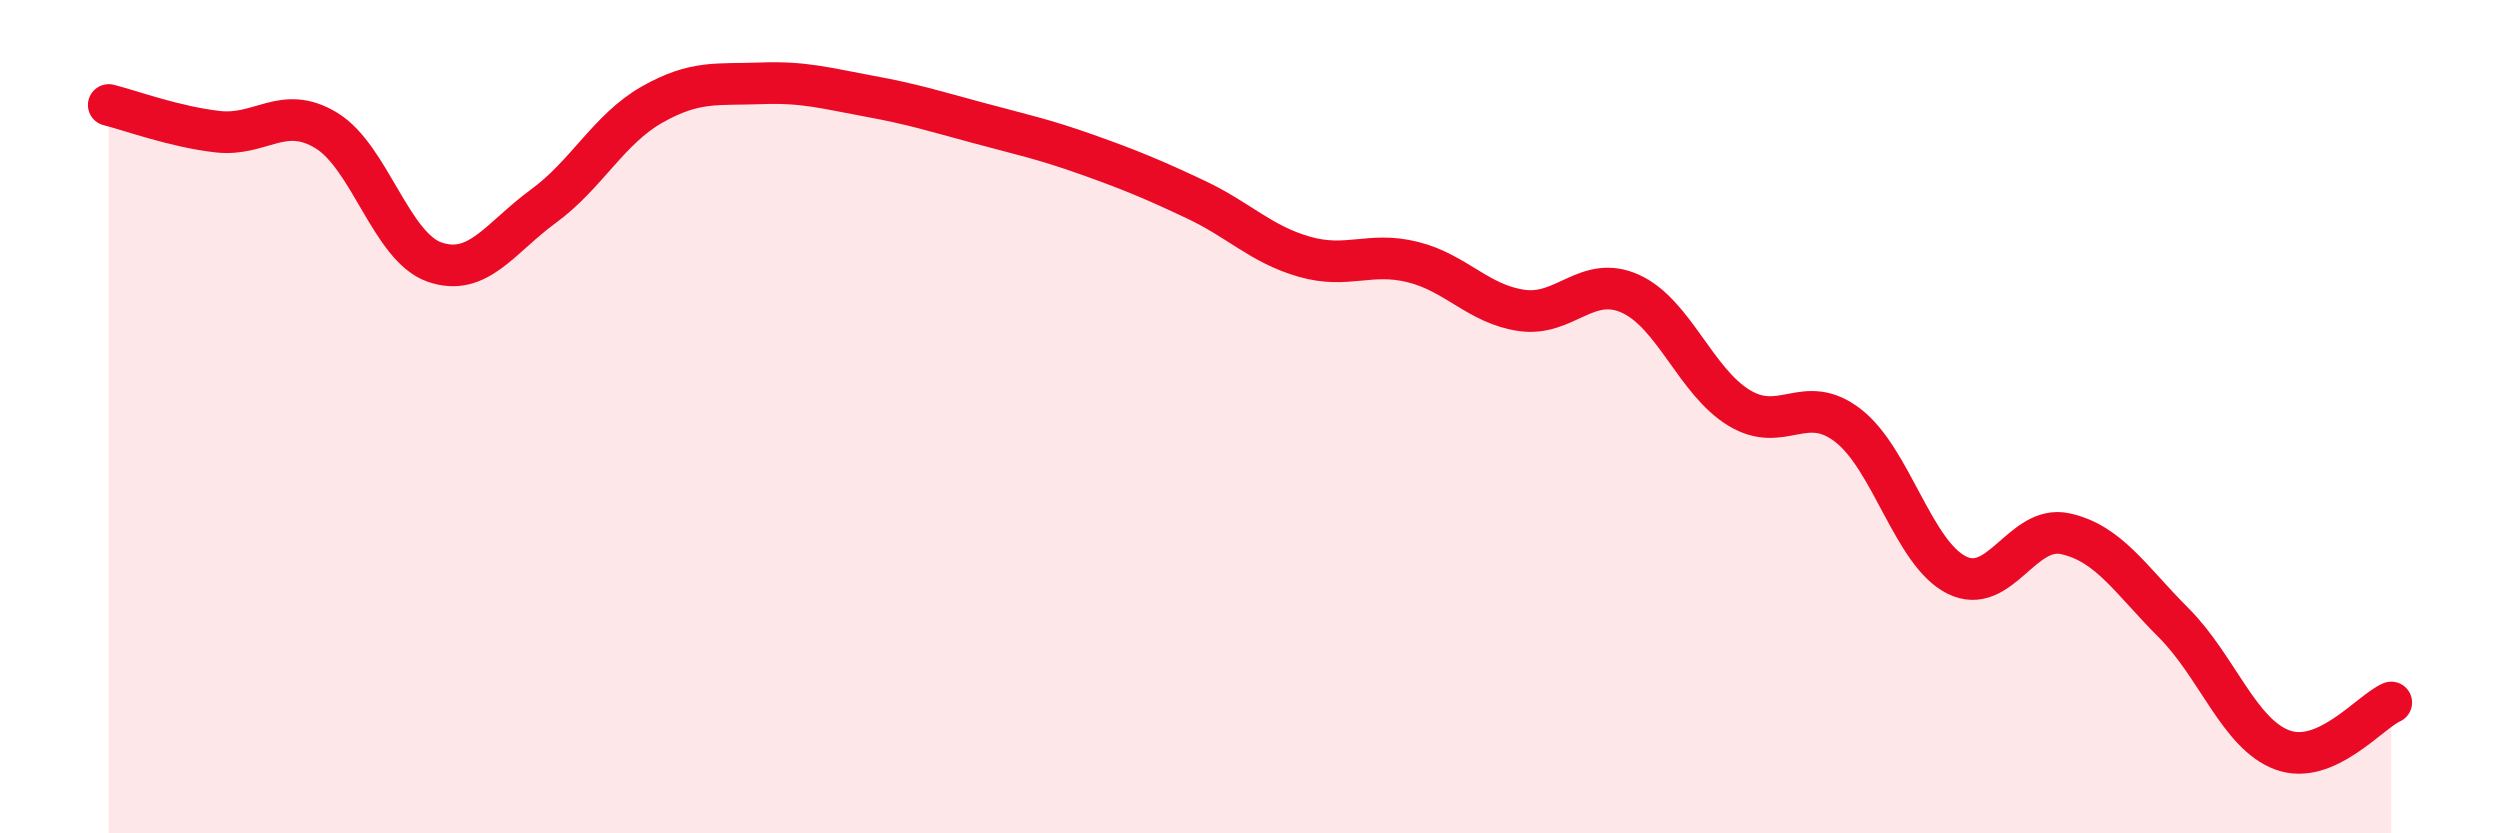 
    <svg width="60" height="20" viewBox="0 0 60 20" xmlns="http://www.w3.org/2000/svg">
      <path
        d="M 2.61,2.52 C 3.13,2.65 4.18,3.04 5.22,3.16 C 6.26,3.28 6.79,2.5 7.83,3.13 C 8.87,3.76 9.39,5.93 10.43,6.29 C 11.47,6.65 12,5.71 13.04,4.95 C 14.08,4.19 14.61,3.1 15.65,2.51 C 16.69,1.92 17.22,2.04 18.26,2 C 19.3,1.96 19.83,2.12 20.87,2.31 C 21.91,2.5 22.44,2.67 23.48,2.95 C 24.52,3.23 25.05,3.34 26.09,3.71 C 27.13,4.08 27.66,4.3 28.7,4.79 C 29.74,5.28 30.26,5.86 31.3,6.16 C 32.34,6.46 32.87,6.03 33.91,6.29 C 34.95,6.55 35.48,7.3 36.52,7.45 C 37.56,7.6 38.09,6.58 39.13,7.05 C 40.17,7.52 40.7,9.16 41.74,9.79 C 42.78,10.42 43.31,9.41 44.35,10.21 C 45.39,11.01 45.92,13.28 46.96,13.8 C 48,14.32 48.53,12.58 49.57,12.81 C 50.61,13.04 51.13,13.91 52.17,14.95 C 53.21,15.99 53.74,17.62 54.78,18 C 55.82,18.38 56.87,17.09 57.39,16.86L57.39 20L2.61 20Z"
        fill="#EB0A25"
        opacity="0.1"
        stroke-linecap="round"
        stroke-linejoin="round"
      />
      <path
        d="M 2.61,2.52 C 3.13,2.65 4.18,3.04 5.22,3.16 C 6.26,3.28 6.79,2.5 7.83,3.13 C 8.87,3.76 9.39,5.93 10.43,6.29 C 11.47,6.65 12,5.71 13.04,4.95 C 14.08,4.19 14.61,3.1 15.65,2.51 C 16.69,1.92 17.22,2.04 18.26,2 C 19.3,1.96 19.83,2.12 20.87,2.31 C 21.91,2.5 22.44,2.67 23.48,2.95 C 24.52,3.23 25.05,3.34 26.09,3.71 C 27.13,4.08 27.66,4.3 28.7,4.79 C 29.74,5.28 30.26,5.86 31.3,6.16 C 32.34,6.46 32.87,6.03 33.91,6.29 C 34.95,6.55 35.48,7.3 36.52,7.45 C 37.56,7.6 38.09,6.58 39.13,7.05 C 40.17,7.52 40.7,9.16 41.74,9.79 C 42.78,10.42 43.31,9.41 44.35,10.21 C 45.39,11.01 45.92,13.28 46.96,13.8 C 48,14.32 48.53,12.58 49.57,12.81 C 50.61,13.04 51.13,13.91 52.17,14.95 C 53.21,15.99 53.74,17.62 54.78,18 C 55.82,18.38 56.87,17.09 57.39,16.86"
        stroke="#EB0A25"
        stroke-width="1"
        fill="none"
        stroke-linecap="round"
        stroke-linejoin="round"
      />
    </svg>
  